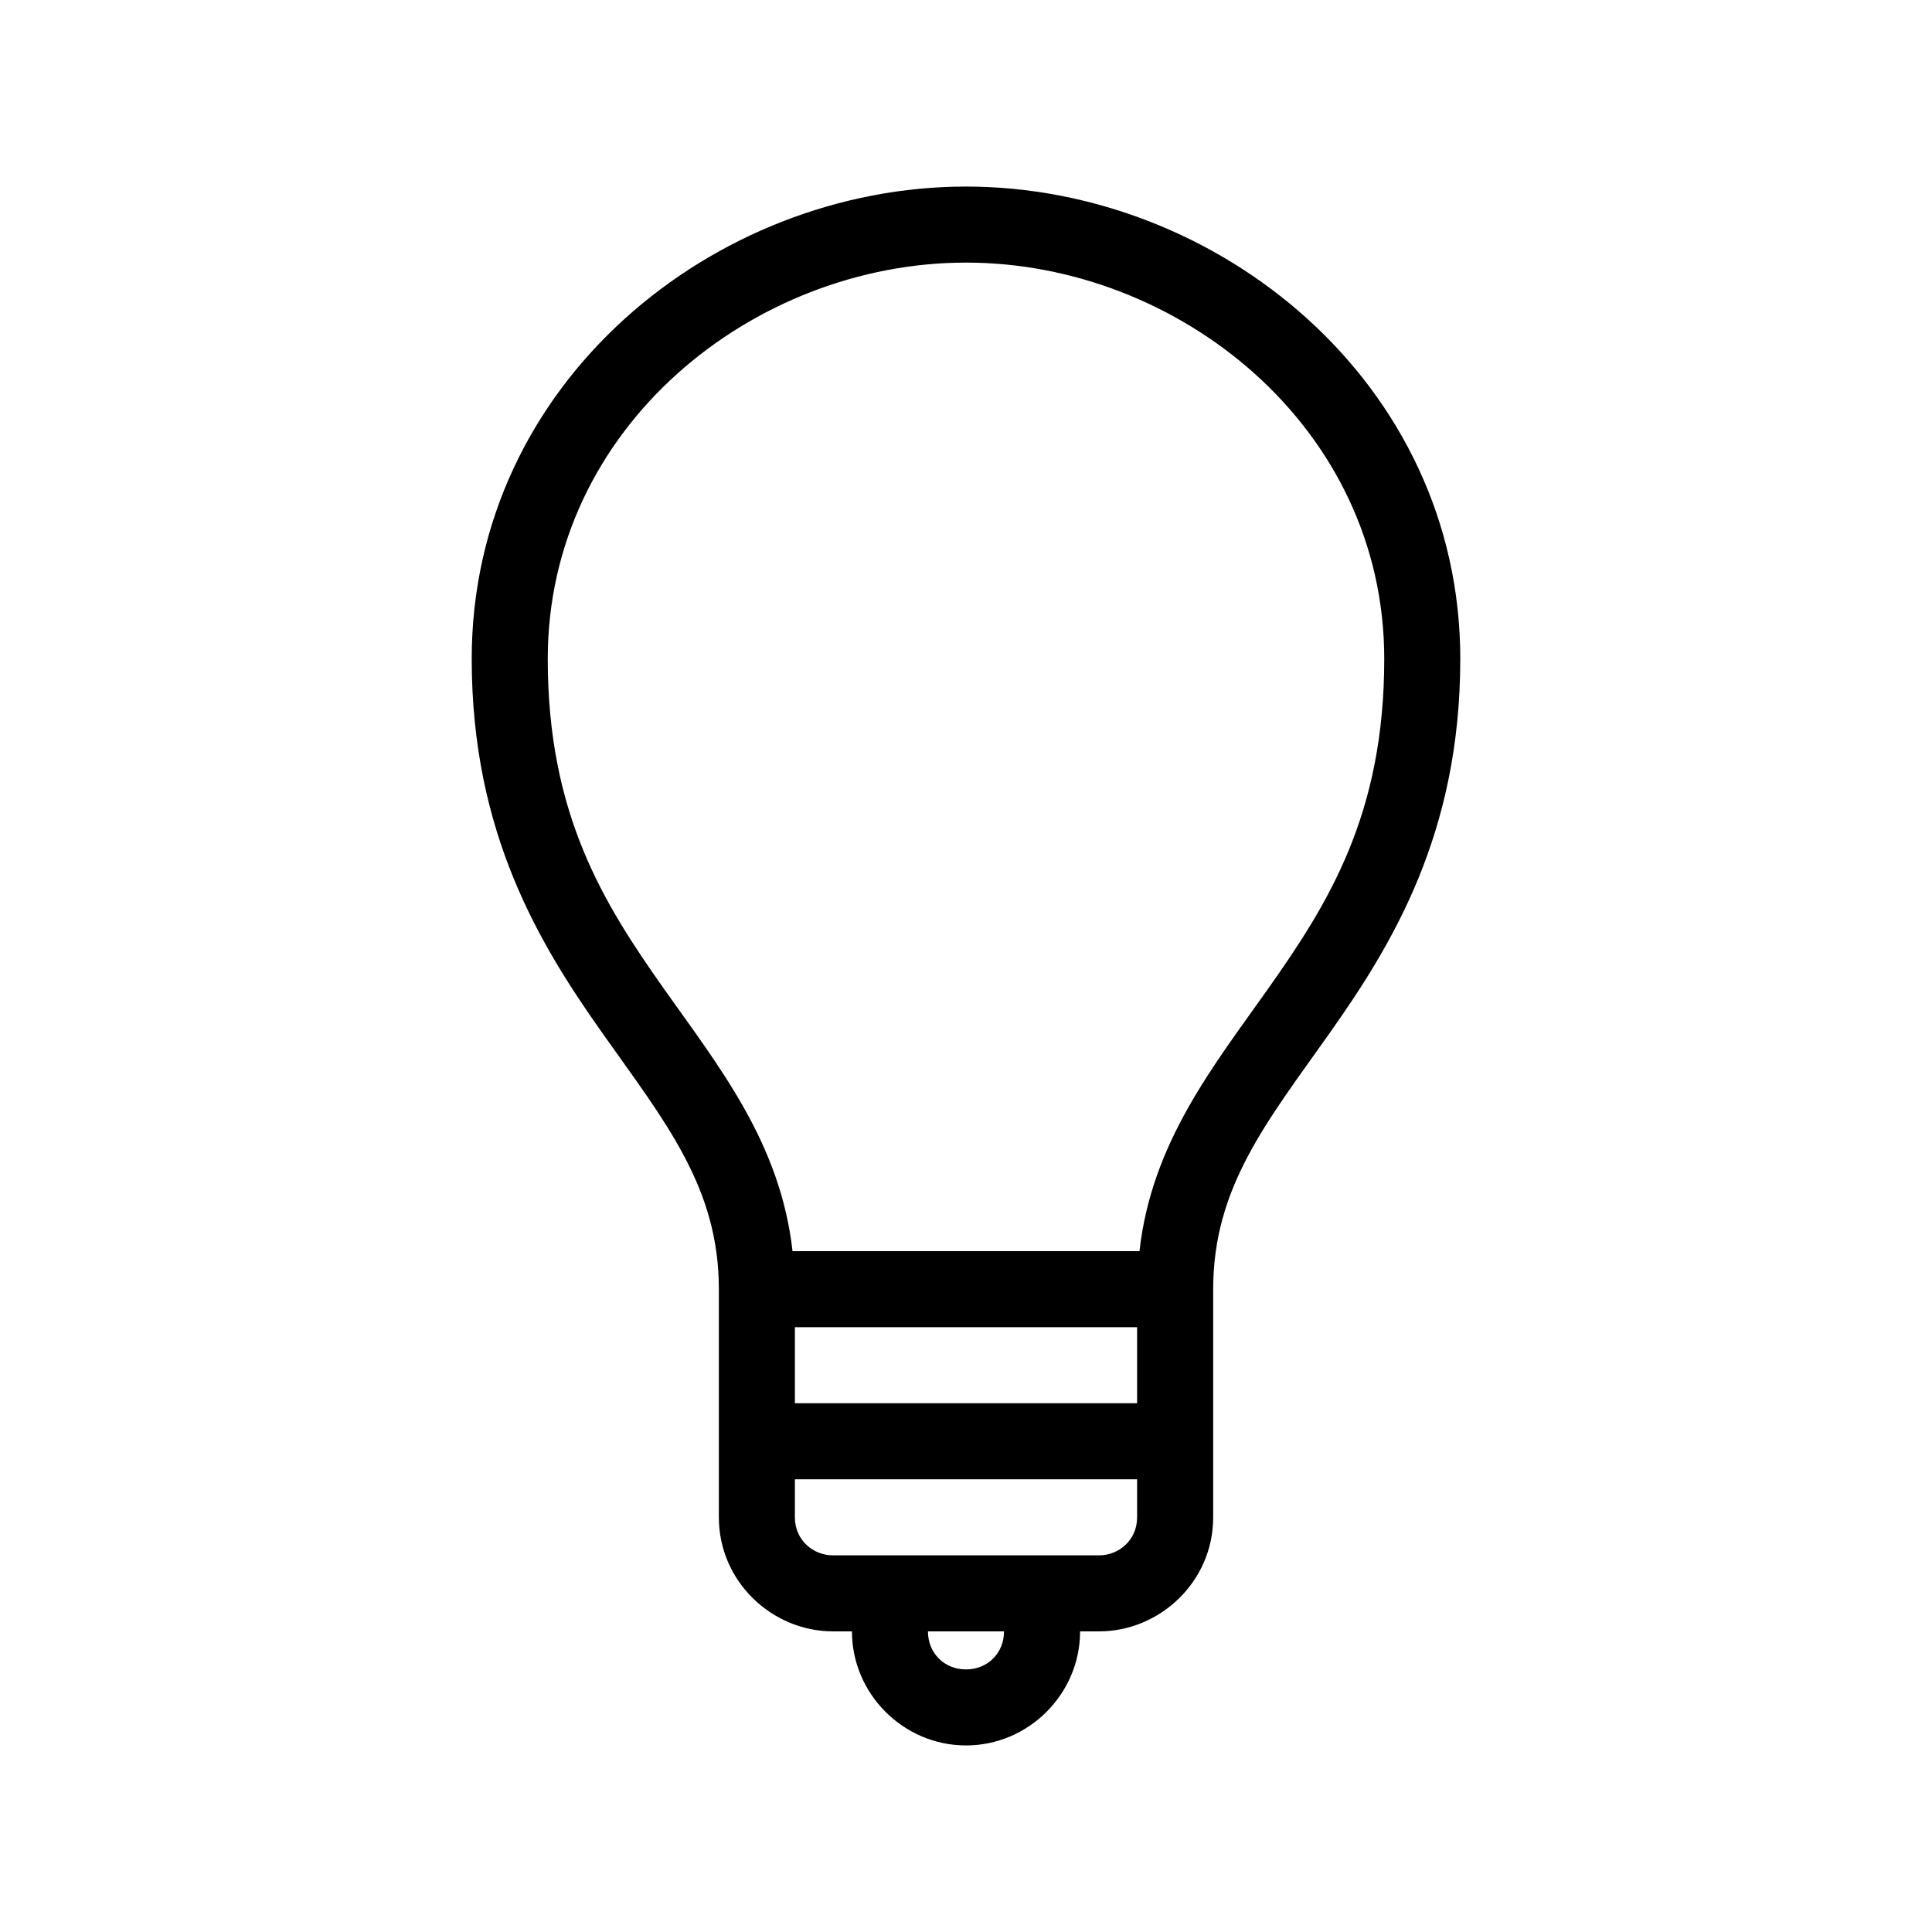 <?xml version="1.0" encoding="UTF-8"?>
<!-- Uploaded to: ICON Repo, www.svgrepo.com, Generator: ICON Repo Mixer Tools -->
<svg fill="#000000" width="800px" height="800px" version="1.1" viewBox="144 144 512 512" xmlns="http://www.w3.org/2000/svg">
 <path d="m400 193.44c-66.652 0-130.99 51.816-130.99 125.16 0 46.254 18.004 75.652 34.637 99.188 16.633 23.535 30.859 40.828 30.859 67.855v60.457c0 17.102 14.18 30.23 30.23 30.23h5.039c0 16.574 13.656 30.23 30.23 30.23 16.574 0 30.23-13.656 30.23-30.23h5.039c16.051 0 30.23-13.129 30.23-30.23v-60.457c0-27.031 14.227-44.32 30.859-67.855 16.621-23.535 34.625-52.934 34.625-99.188 0-73.348-64.336-125.16-130.99-125.16zm0 20.152c56.23 0 110.84 43.516 110.84 105.01 0 41.227-14.742 64.73-30.859 87.539-14.473 20.477-30.809 40.746-34.008 69.43h-91.945c-3.199-28.688-19.535-48.953-34.008-69.43-16.117-22.809-30.859-46.312-30.859-87.539 0-61.496 54.609-105.01 110.84-105.01zm-45.344 282.13h90.688v20.152h-90.688zm0 40.305h90.688v10.078c0 6.055-4.859 10.078-10.078 10.078h-70.535c-5.215 0-10.078-4.019-10.078-10.078v-10.078zm35.266 40.305h20.152c0 5.758-4.32 10.078-10.078 10.078-5.758 0-10.078-4.32-10.078-10.078z"/>
</svg>